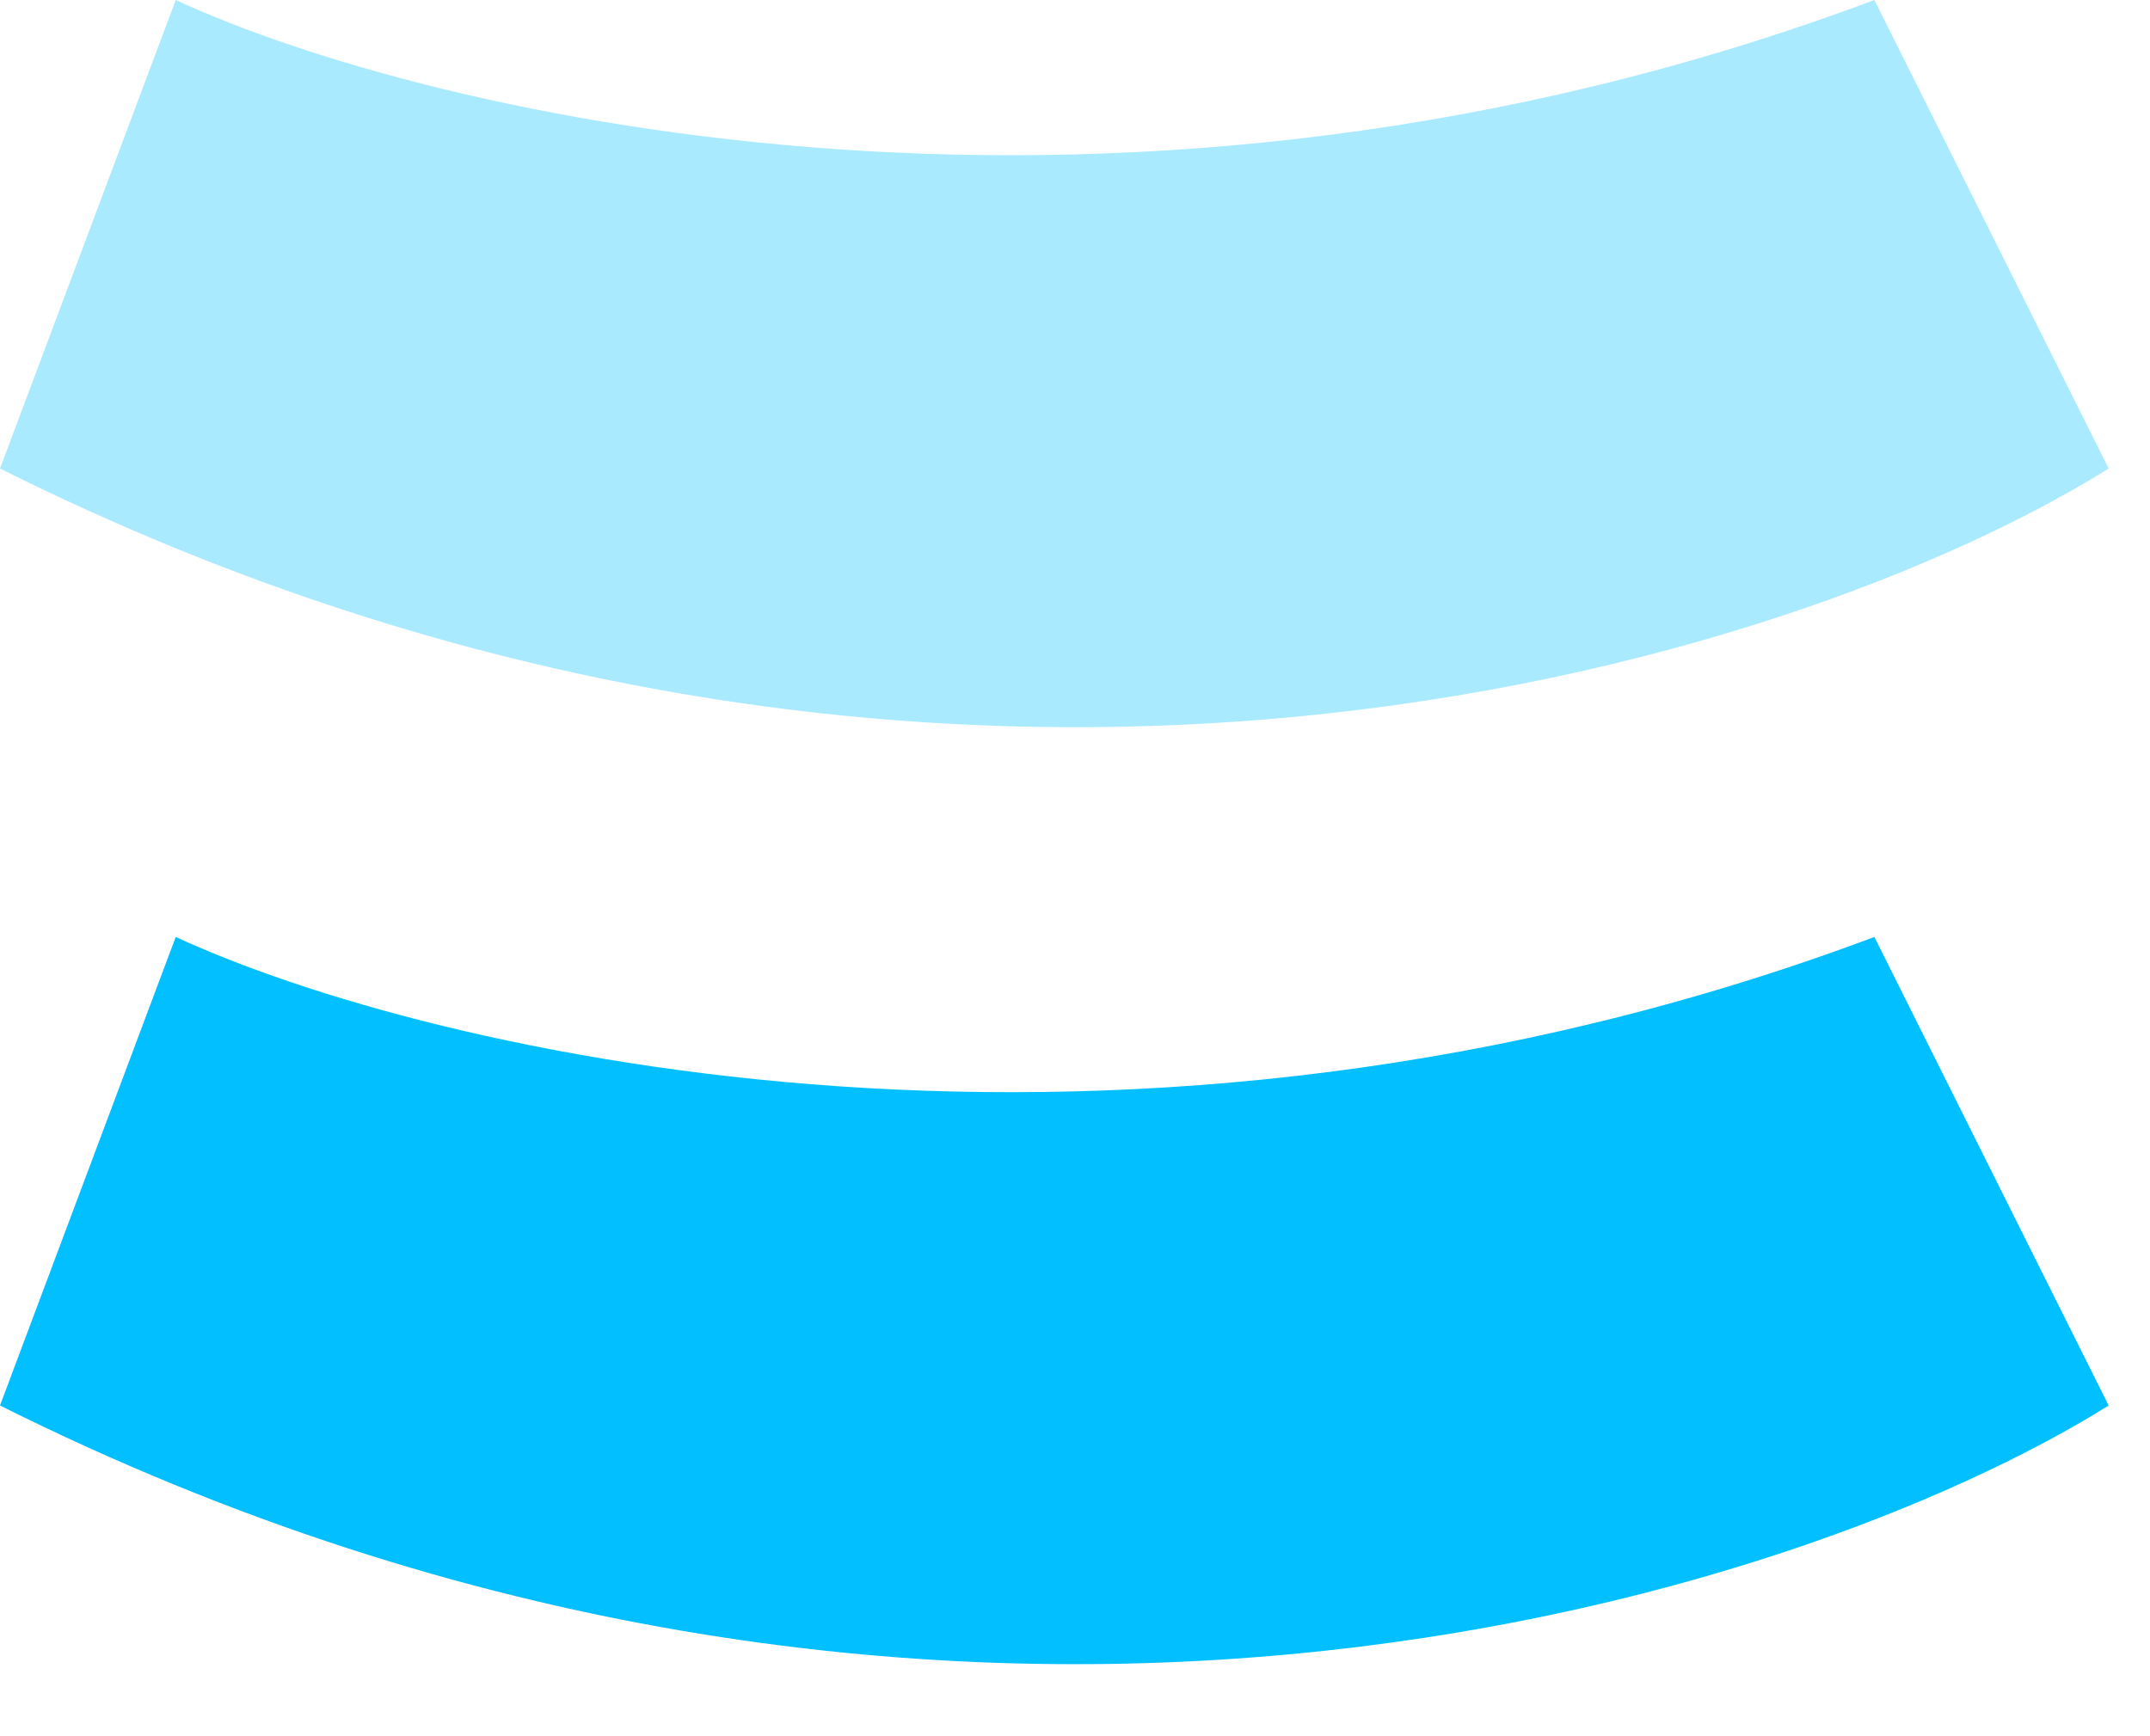 <svg width="26" height="21" viewBox="0 0 26 21" fill="none" xmlns="http://www.w3.org/2000/svg">
<path d="M22.667 0C13.6 3.4 5.194 1.417 2.125 0L0 5.667C11.333 11.333 21.722 8.028 25.5 5.667L22.667 0Z" fill="#AAEAFF"/>
<path d="M22.667 11.333C13.6 14.733 5.194 12.75 2.125 11.333L0 17C11.333 22.667 21.722 19.361 25.5 17L22.667 11.333Z" fill="#02C0FF"/>
</svg>
